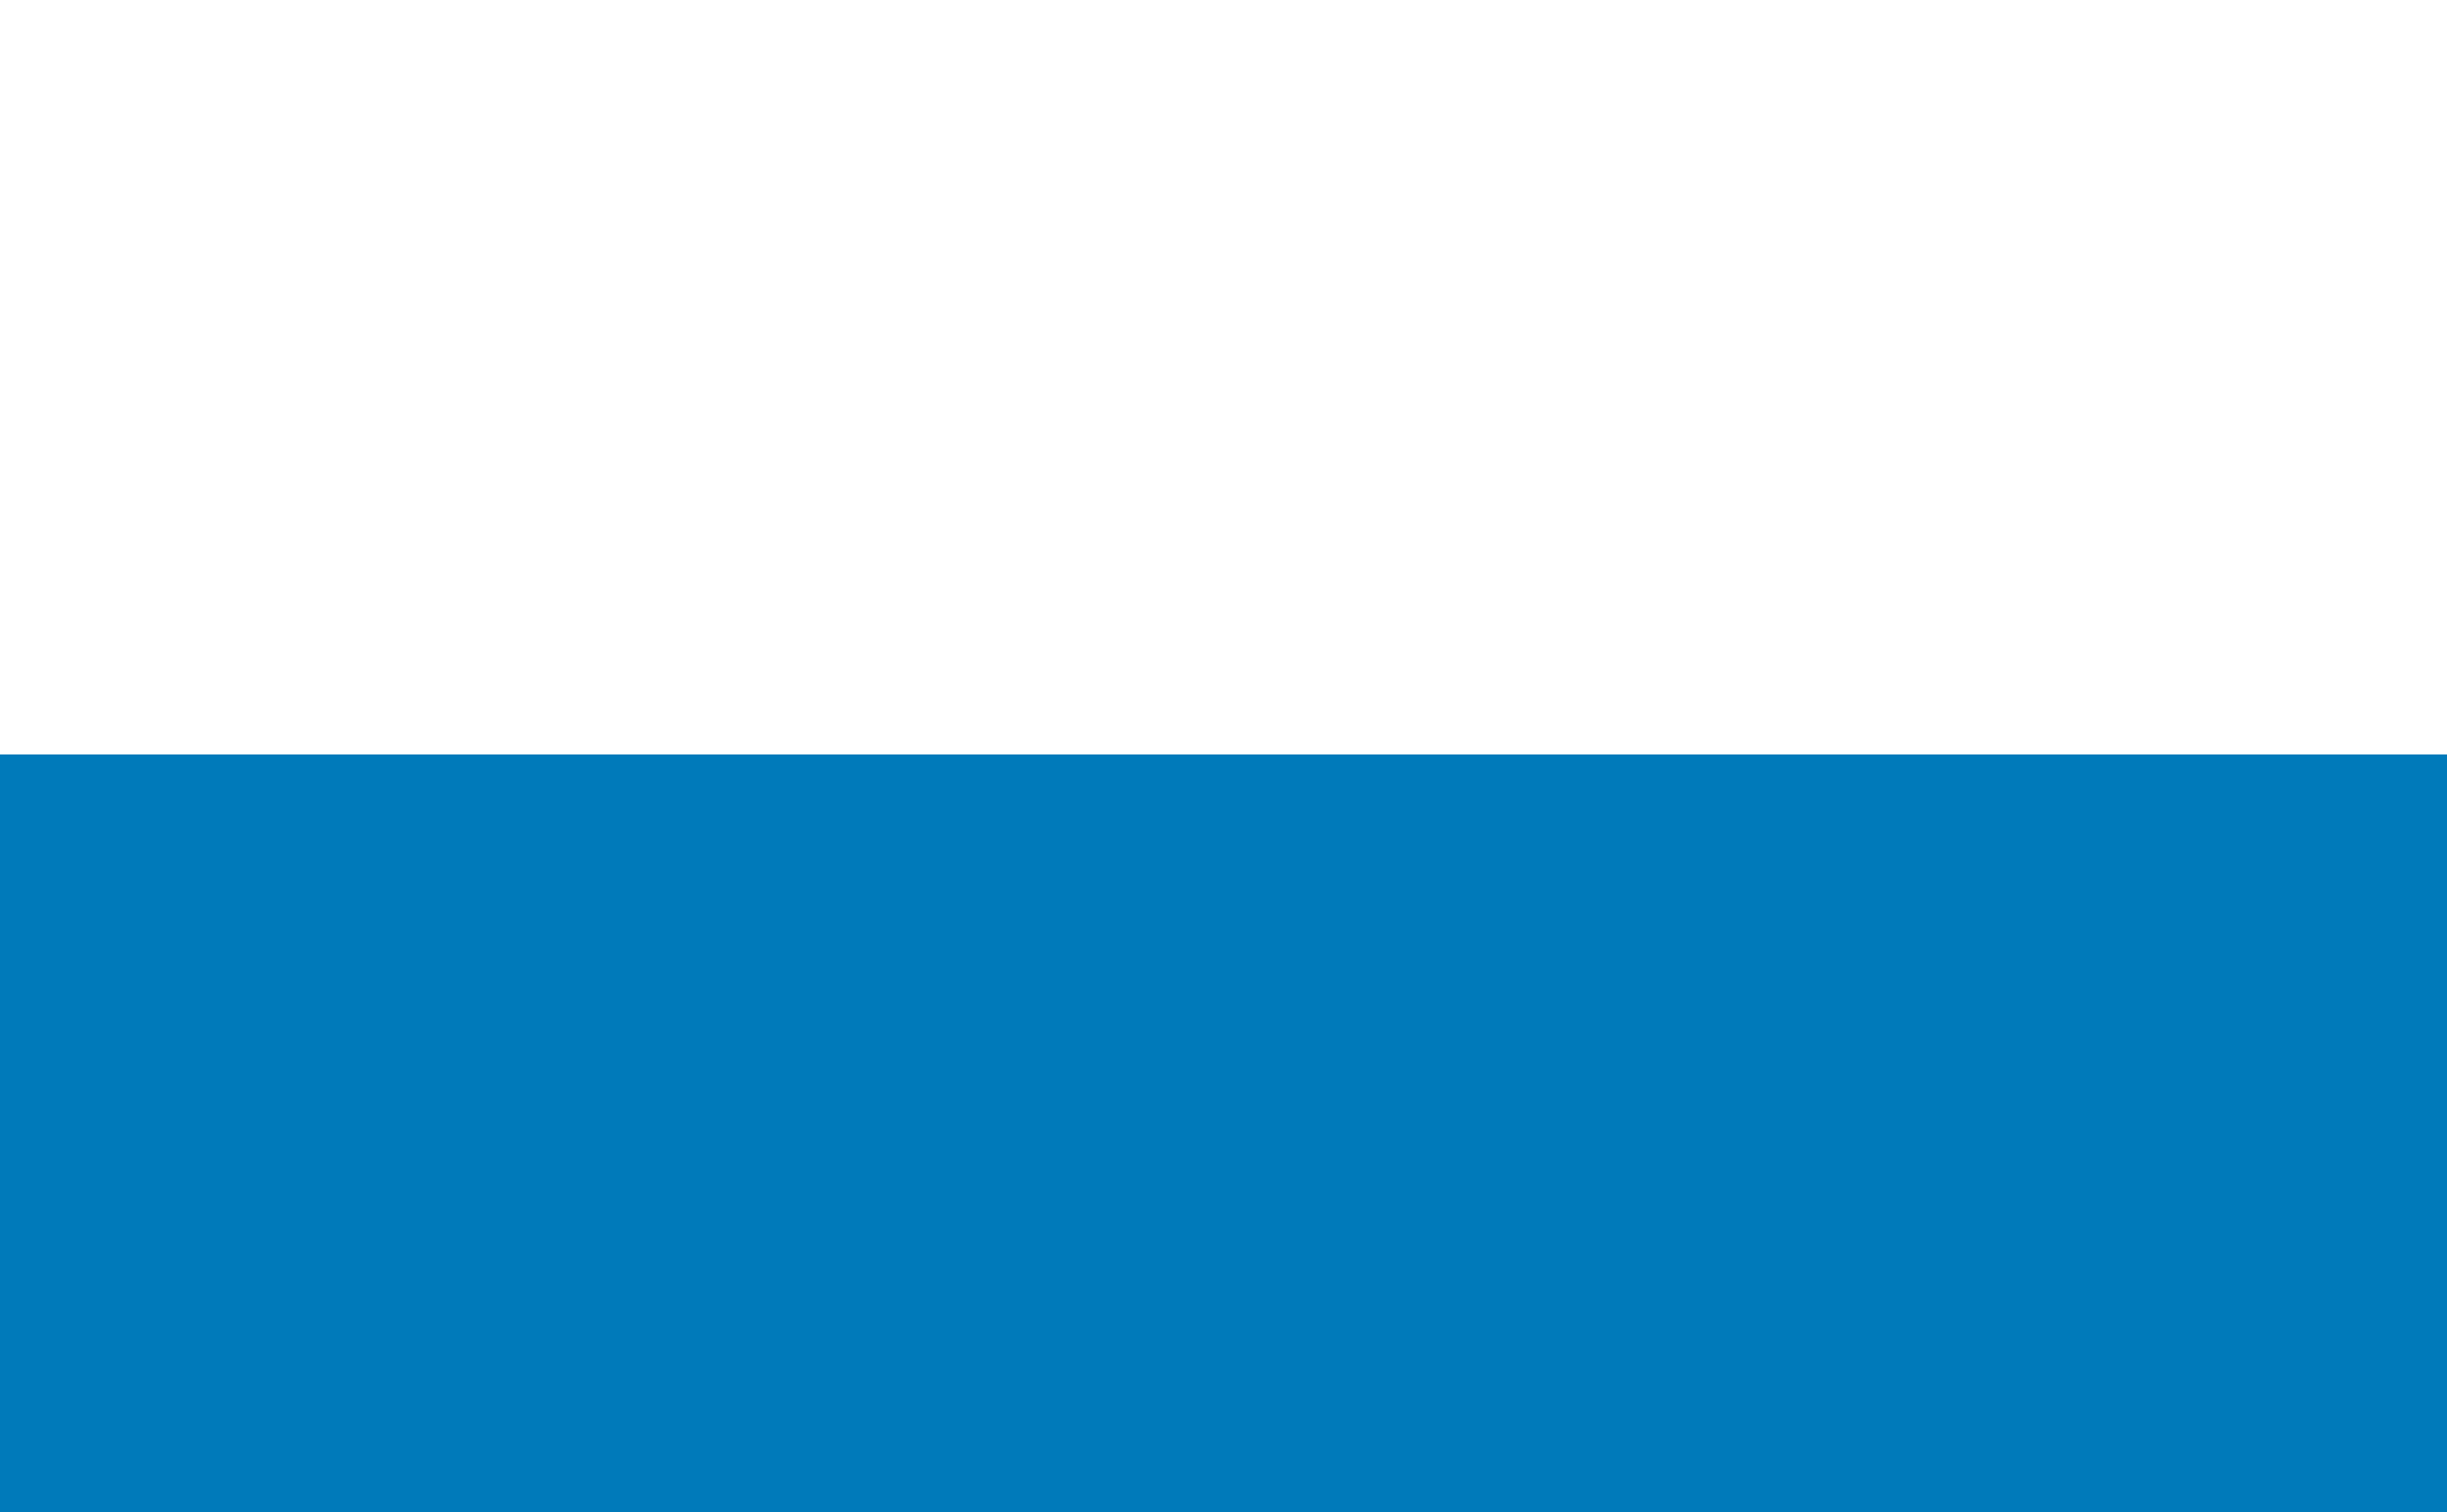 <?xml version="1.0" encoding="utf-8"?>
<!-- Generator: Adobe Illustrator 22.0.1, SVG Export Plug-In . SVG Version: 6.00 Build 0)  -->
<svg version="1.1"
	 id="svg20133" inkscape:version="0.91 r13725" sodipodi:docname="Flag_Ebbing.svg" xmlns:cc="http://creativecommons.org/ns#" xmlns:dc="http://purl.org/dc/elements/1.1/" xmlns:inkscape="http://www.inkscape.org/namespaces/inkscape" xmlns:rdf="http://www.w3.org/1999/02/22-rdf-syntax-ns#" xmlns:sodipodi="http://sodipodi.sourceforge.net/DTD/sodipodi-0.dtd" xmlns:svg="http://www.w3.org/2000/svg"
	 xmlns="http://www.w3.org/2000/svg" xmlns:xlink="http://www.w3.org/1999/xlink" x="0px" y="0px" viewBox="0 0 776.7 480"
	 style="enable-background:new 0 0 776.7 480;" xml:space="preserve">
<rect x="0" y="0" width="776.7" height="480" fill="#333333" stroke="none"/>
<style type="text/css">
	.st0{fill:#FFFFFF;stroke:#FFFFFF;stroke-width:3;}
	.st1{fill:#007ABA;stroke:#007ABA;stroke-miterlimit:10;}
	.st2{fill:none;stroke:#000000;stroke-width:3;}
</style>
<rect class="st0" width="776.7" height="240"/>
<rect y="240" class="st1" width="776.7" height="240"/>
<defs>
	
	<inkscape:path-effect  effect="spiro" id="path-effect6092-3-38-3-0-9" is_visible="true"></inkscape:path-effect>
	<inkscape:path-effect  effect="spiro" id="path-effect6088-48-4-86-6-54" is_visible="true"></inkscape:path-effect>
	<inkscape:path-effect  effect="spiro" id="path-effect6429-7-7-8-9-6" is_visible="true"></inkscape:path-effect>
	<inkscape:path-effect  effect="spiro" id="path-effect5607-4-7-05-7-7" is_visible="true"></inkscape:path-effect>
	<inkscape:path-effect  effect="spiro" id="path-effect5891-2-1-9-8-0" is_visible="true"></inkscape:path-effect>
	<inkscape:path-effect  effect="spiro" id="path-effect5895-6-4-9-3-9" is_visible="true"></inkscape:path-effect>
	<inkscape:path-effect  effect="spiro" id="path-effect5899-3-2-05-7-59" is_visible="true"></inkscape:path-effect>
	<inkscape:path-effect  effect="spiro" id="path-effect5913-6-5-03-9-7" is_visible="true"></inkscape:path-effect>
	<inkscape:path-effect  effect="spiro" id="path-effect5917-3-4-1-1-1" is_visible="true"></inkscape:path-effect>
	<inkscape:path-effect  effect="spiro" id="path-effect5921-0-0-18-7-29" is_visible="true"></inkscape:path-effect>
	<inkscape:path-effect  effect="spiro" id="path-effect5925-4-1-8-1-4" is_visible="true"></inkscape:path-effect>
	<inkscape:path-effect  effect="spiro" id="path-effect6137-3-1-27-4-5" is_visible="true"></inkscape:path-effect>
	<inkscape:path-effect  effect="spiro" id="path-effect6141-19-8-38-7-07" is_visible="true"></inkscape:path-effect>
	<inkscape:path-effect  effect="spiro" id="path-effect6092-3-38-23-5-9" is_visible="true"></inkscape:path-effect>
	<inkscape:path-effect  effect="spiro" id="path-effect6088-48-4-6-6-8" is_visible="true"></inkscape:path-effect>
	<inkscape:path-effect  effect="spiro" id="path-effect6429-7-7-6-11-5" is_visible="true"></inkscape:path-effect>
	<inkscape:path-effect  effect="spiro" id="path-effect5607-4-7-95-8-9" is_visible="true"></inkscape:path-effect>
	<inkscape:path-effect  effect="spiro" id="path-effect5891-2-1-1-0-7" is_visible="true"></inkscape:path-effect>
	<inkscape:path-effect  effect="spiro" id="path-effect5895-6-4-31-3-5" is_visible="true"></inkscape:path-effect>
	<inkscape:path-effect  effect="spiro" id="path-effect5899-3-2-3-78-7" is_visible="true"></inkscape:path-effect>
	<inkscape:path-effect  effect="spiro" id="path-effect5913-6-5-5-91-2" is_visible="true"></inkscape:path-effect>
	<inkscape:path-effect  effect="spiro" id="path-effect5917-3-4-27-75-6" is_visible="true"></inkscape:path-effect>
	<inkscape:path-effect  effect="spiro" id="path-effect5921-0-0-17-3-8" is_visible="true"></inkscape:path-effect>
	<inkscape:path-effect  effect="spiro" id="path-effect5925-4-1-92-02-7" is_visible="true"></inkscape:path-effect>
	<inkscape:path-effect  effect="spiro" id="path-effect6137-3-1-9-7-5" is_visible="true"></inkscape:path-effect>
	<inkscape:path-effect  effect="spiro" id="path-effect6141-19-8-7-1-4" is_visible="true"></inkscape:path-effect>
</defs>
<sodipodi:namedview  bordercolor="#666666" borderopacity="1.0" fit-margin-bottom="0" fit-margin-left="0" fit-margin-right="0" fit-margin-top="0" id="base" inkscape:current-layer="layer1" inkscape:cx="937.24909" inkscape:cy="670.8122" inkscape:document-units="px" inkscape:pageopacity="0.0" inkscape:pageshadow="2" inkscape:window-height="1017" inkscape:window-maximized="1" inkscape:window-width="1920" inkscape:window-x="-4" inkscape:window-y="-4" inkscape:zoom="0.49497475" pagecolor="#ffffff" showgrid="false">
	</sodipodi:namedview>
<path class="st2" d="M388.3,0"/>
</svg>
